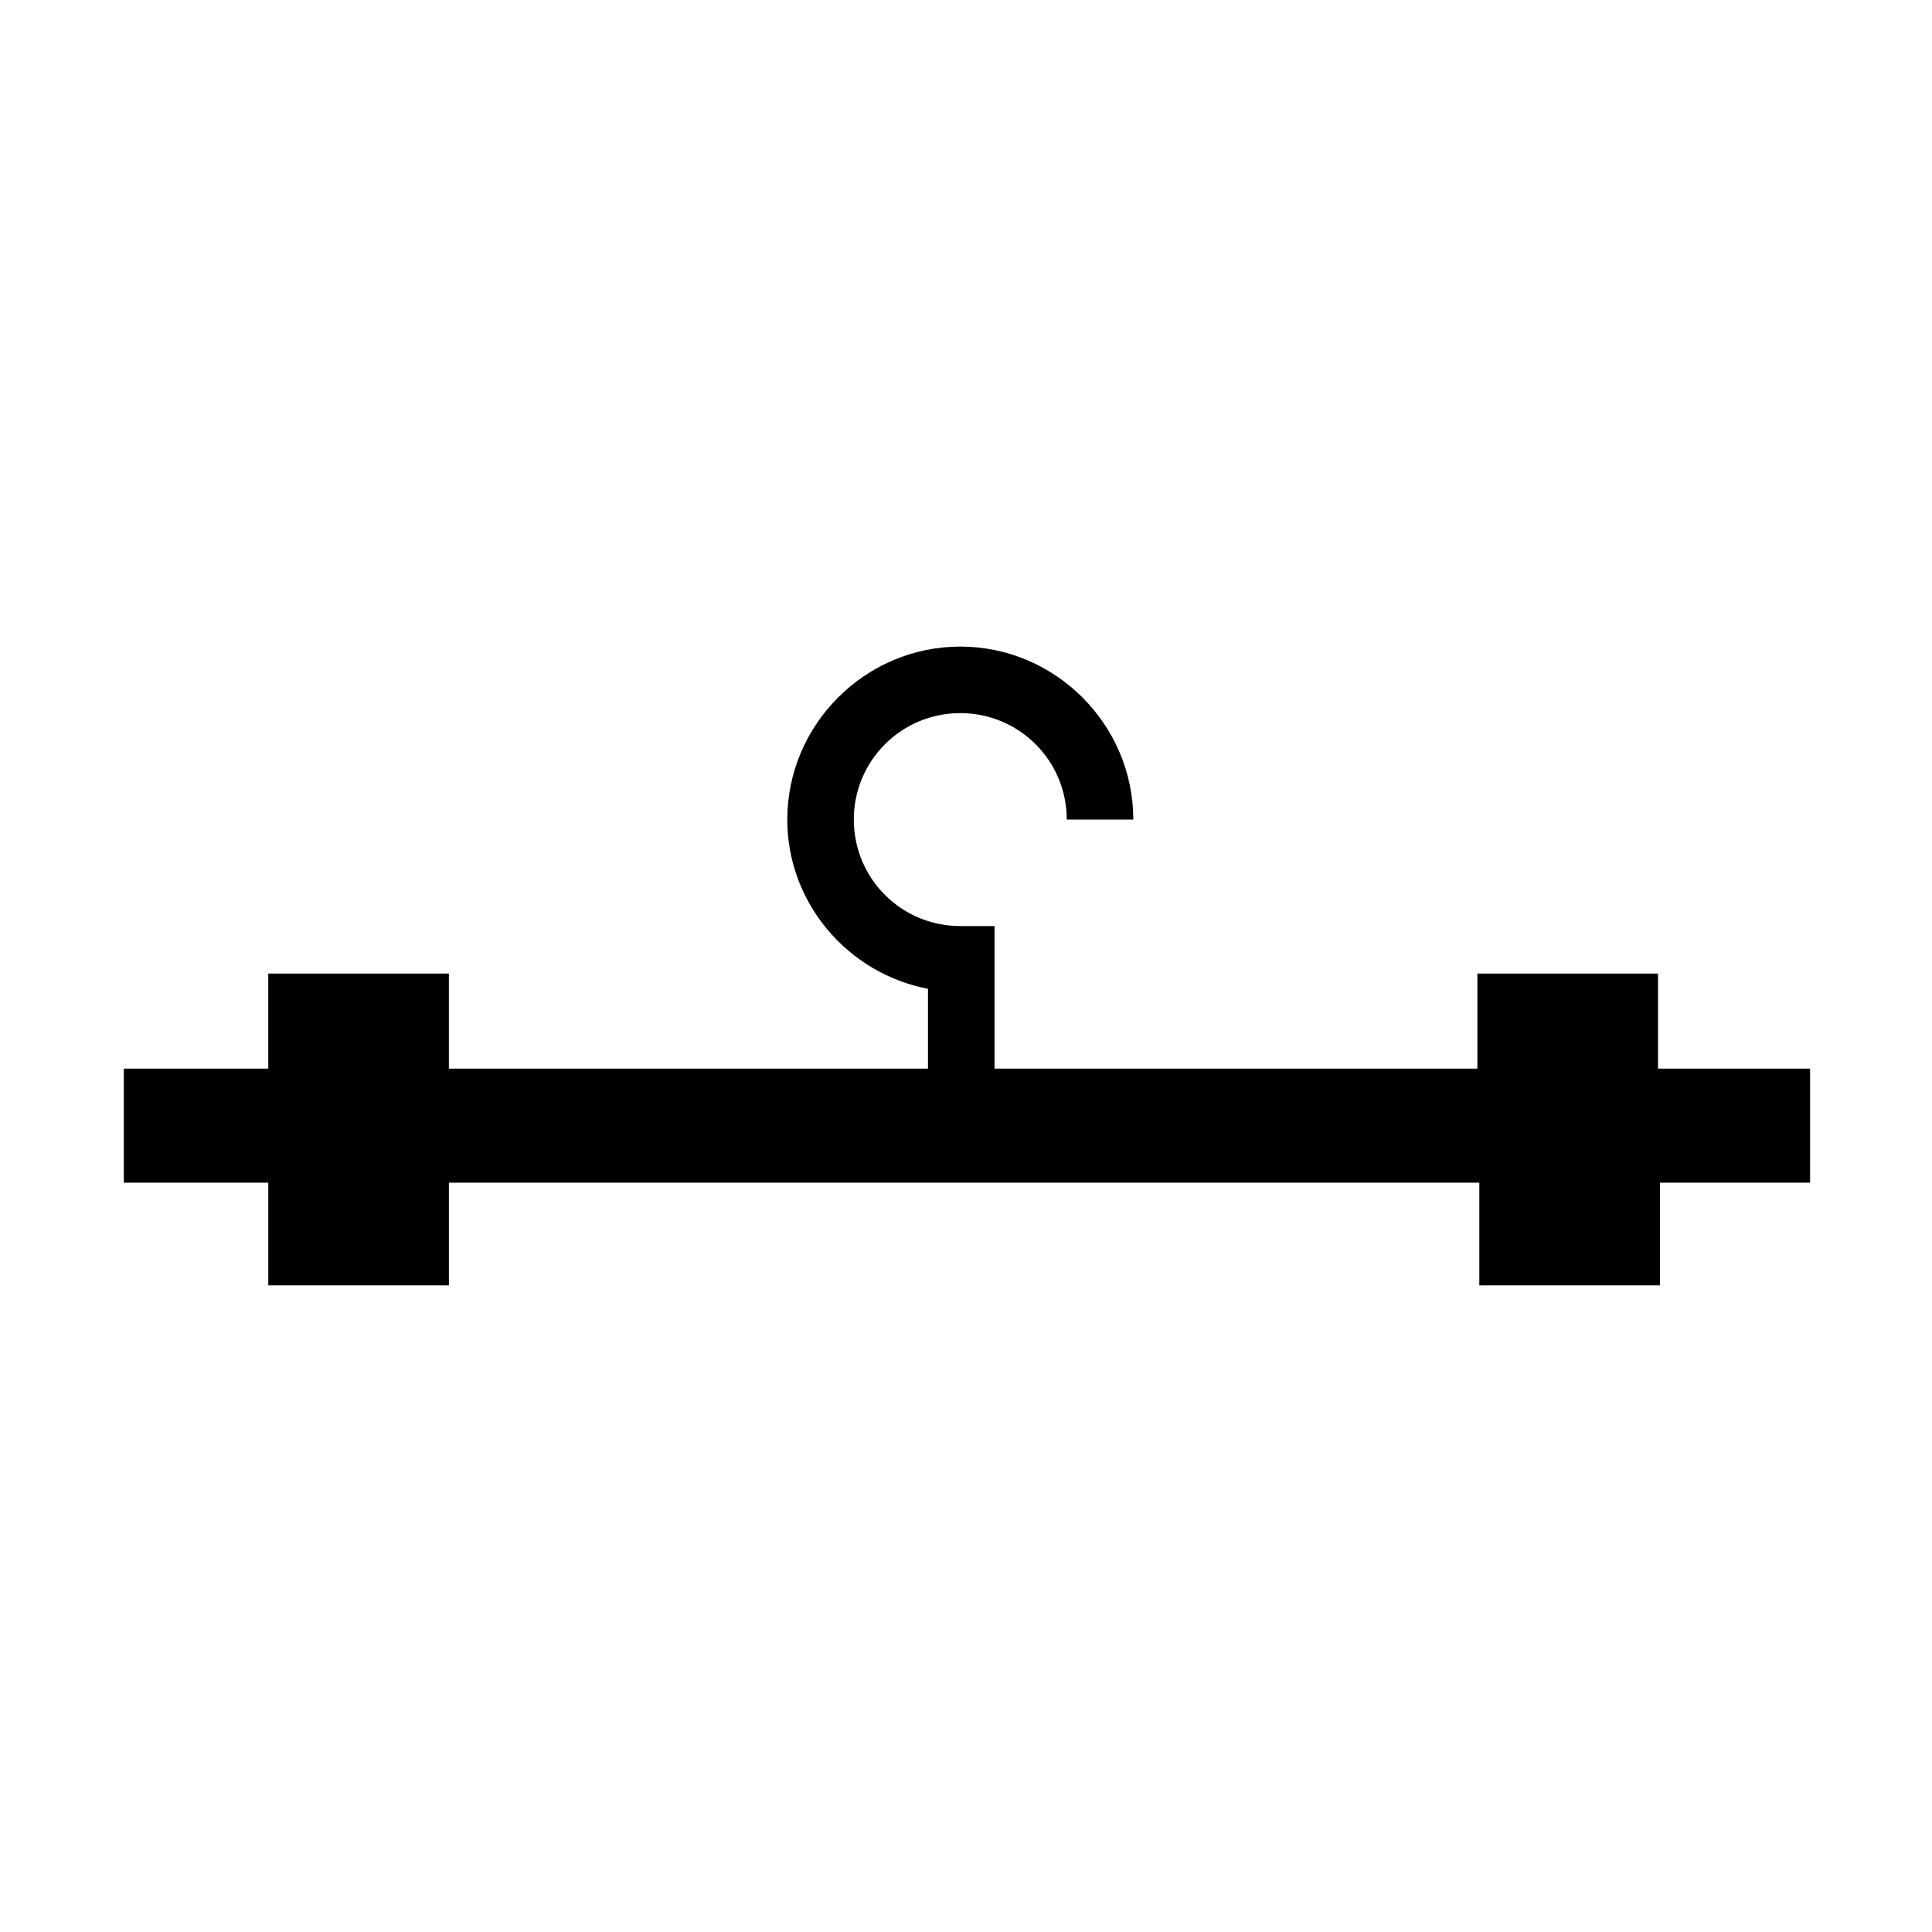 <?xml version="1.0" encoding="UTF-8"?>
<!-- Uploaded to: ICON Repo, www.svgrepo.com, Generator: ICON Repo Mixer Tools -->
<svg fill="#000000" width="800px" height="800px" version="1.1" viewBox="144 144 512 512" xmlns="http://www.w3.org/2000/svg">
 <path d="m623.19 427.2h-39.801v-25.191h-47.863v25.191h-127.97v-37.785h-9.07c-15.617 0-28.215-12.594-28.215-28.215 0-15.617 12.594-28.215 28.215-28.215 15.617 0 28.215 12.594 28.215 28.215h17.633c0-25.191-20.656-45.848-45.848-45.848s-45.848 20.656-45.848 45.848c0 22.168 16.121 40.809 37.281 44.84v21.16h-126.96v-25.191h-47.863v25.191h-38.285v30.23h38.289v27.207h47.863v-27.207h273.07v27.207h47.863v-27.207h39.801l-0.004-30.23z"/>
</svg>